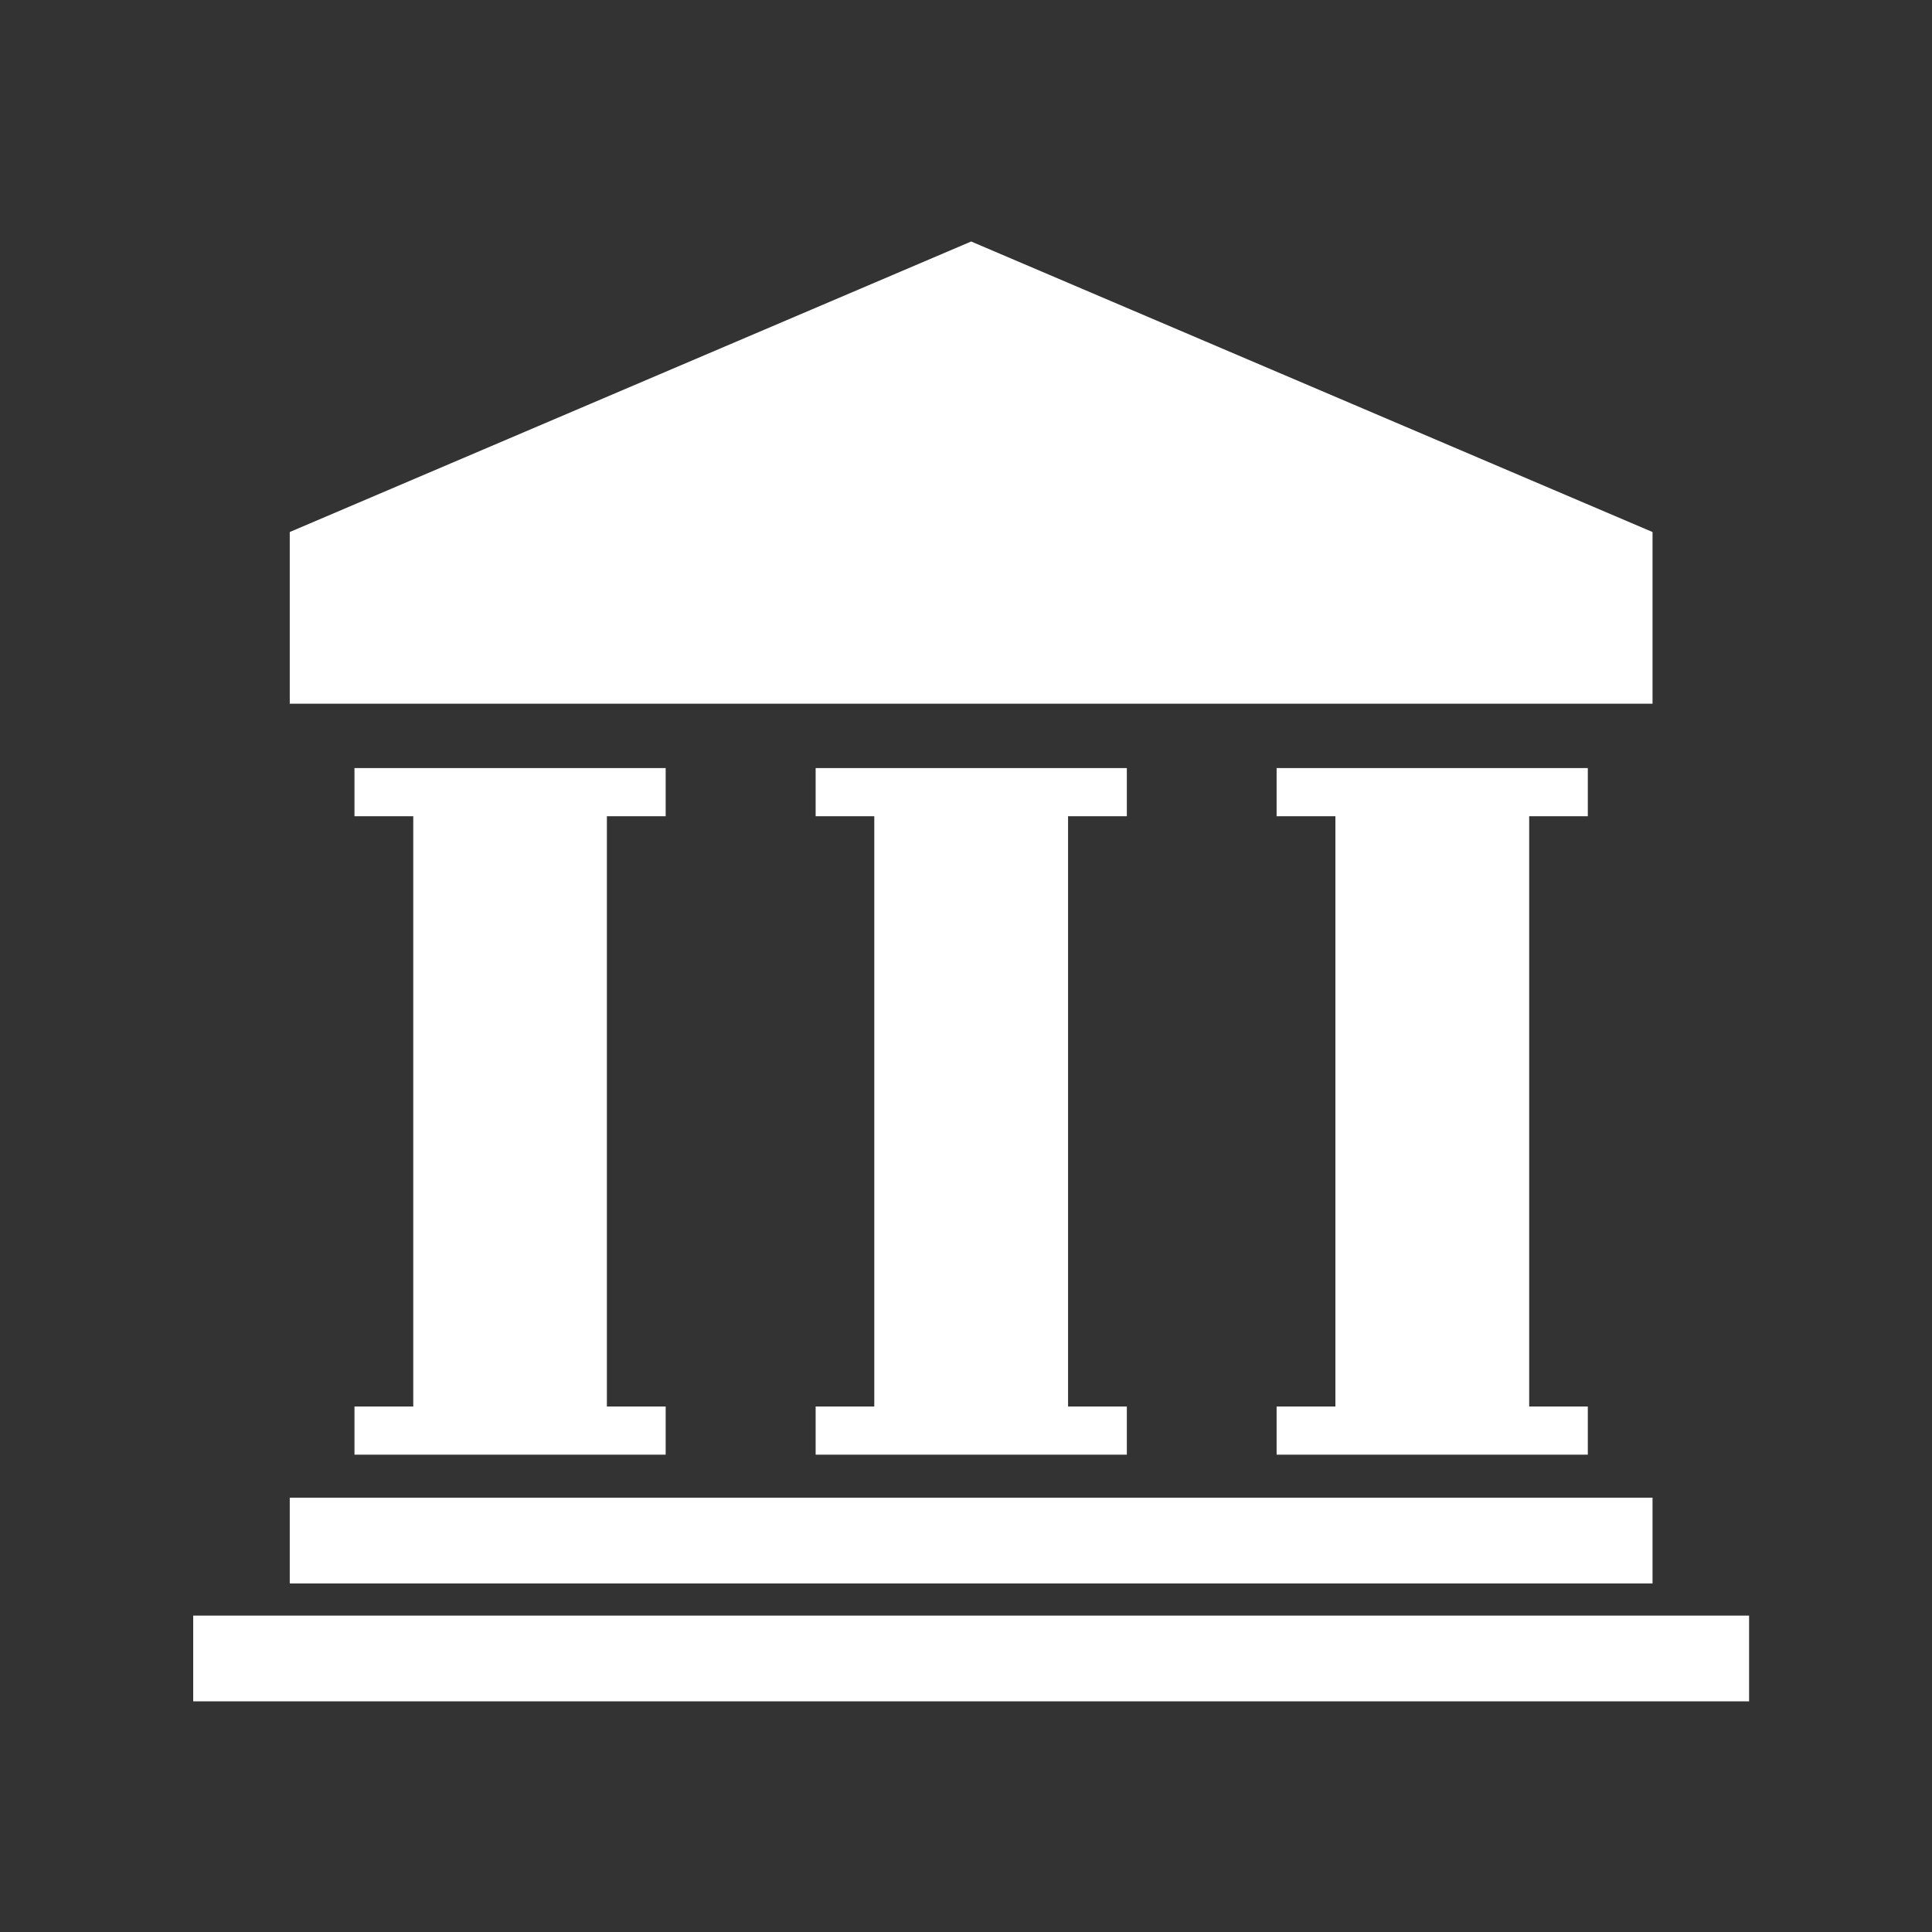 <svg width="40" height="40" viewBox="0 0 40 40" fill="none" xmlns="http://www.w3.org/2000/svg">
<rect x="0" y="0" width="40" height="40" fill="#333333" stroke="none"/>
<path fill-rule="evenodd" clip-rule="evenodd" d="M34.214 11.015V14.57H5.999V11.015L20.107 5L34.214 11.015ZM12.565 29.12V16.899H13.782V15.902H7.339V16.899H8.556V29.12H7.339V30.117H13.782V29.12H12.565ZM22.113 16.899V29.12H23.33V30.117H16.887V29.12H18.101V16.899H16.887V15.902H23.33V16.899H22.113ZM31.66 29.12V16.899H32.874V15.902H26.431V16.899H27.648V29.12H26.431V30.117H32.874V29.12H31.66ZM5.999 31.008V32.784H34.214V31.008H5.999ZM4 33.45H36.213V35.225H4V33.45Z" fill="white"/>
</svg>
